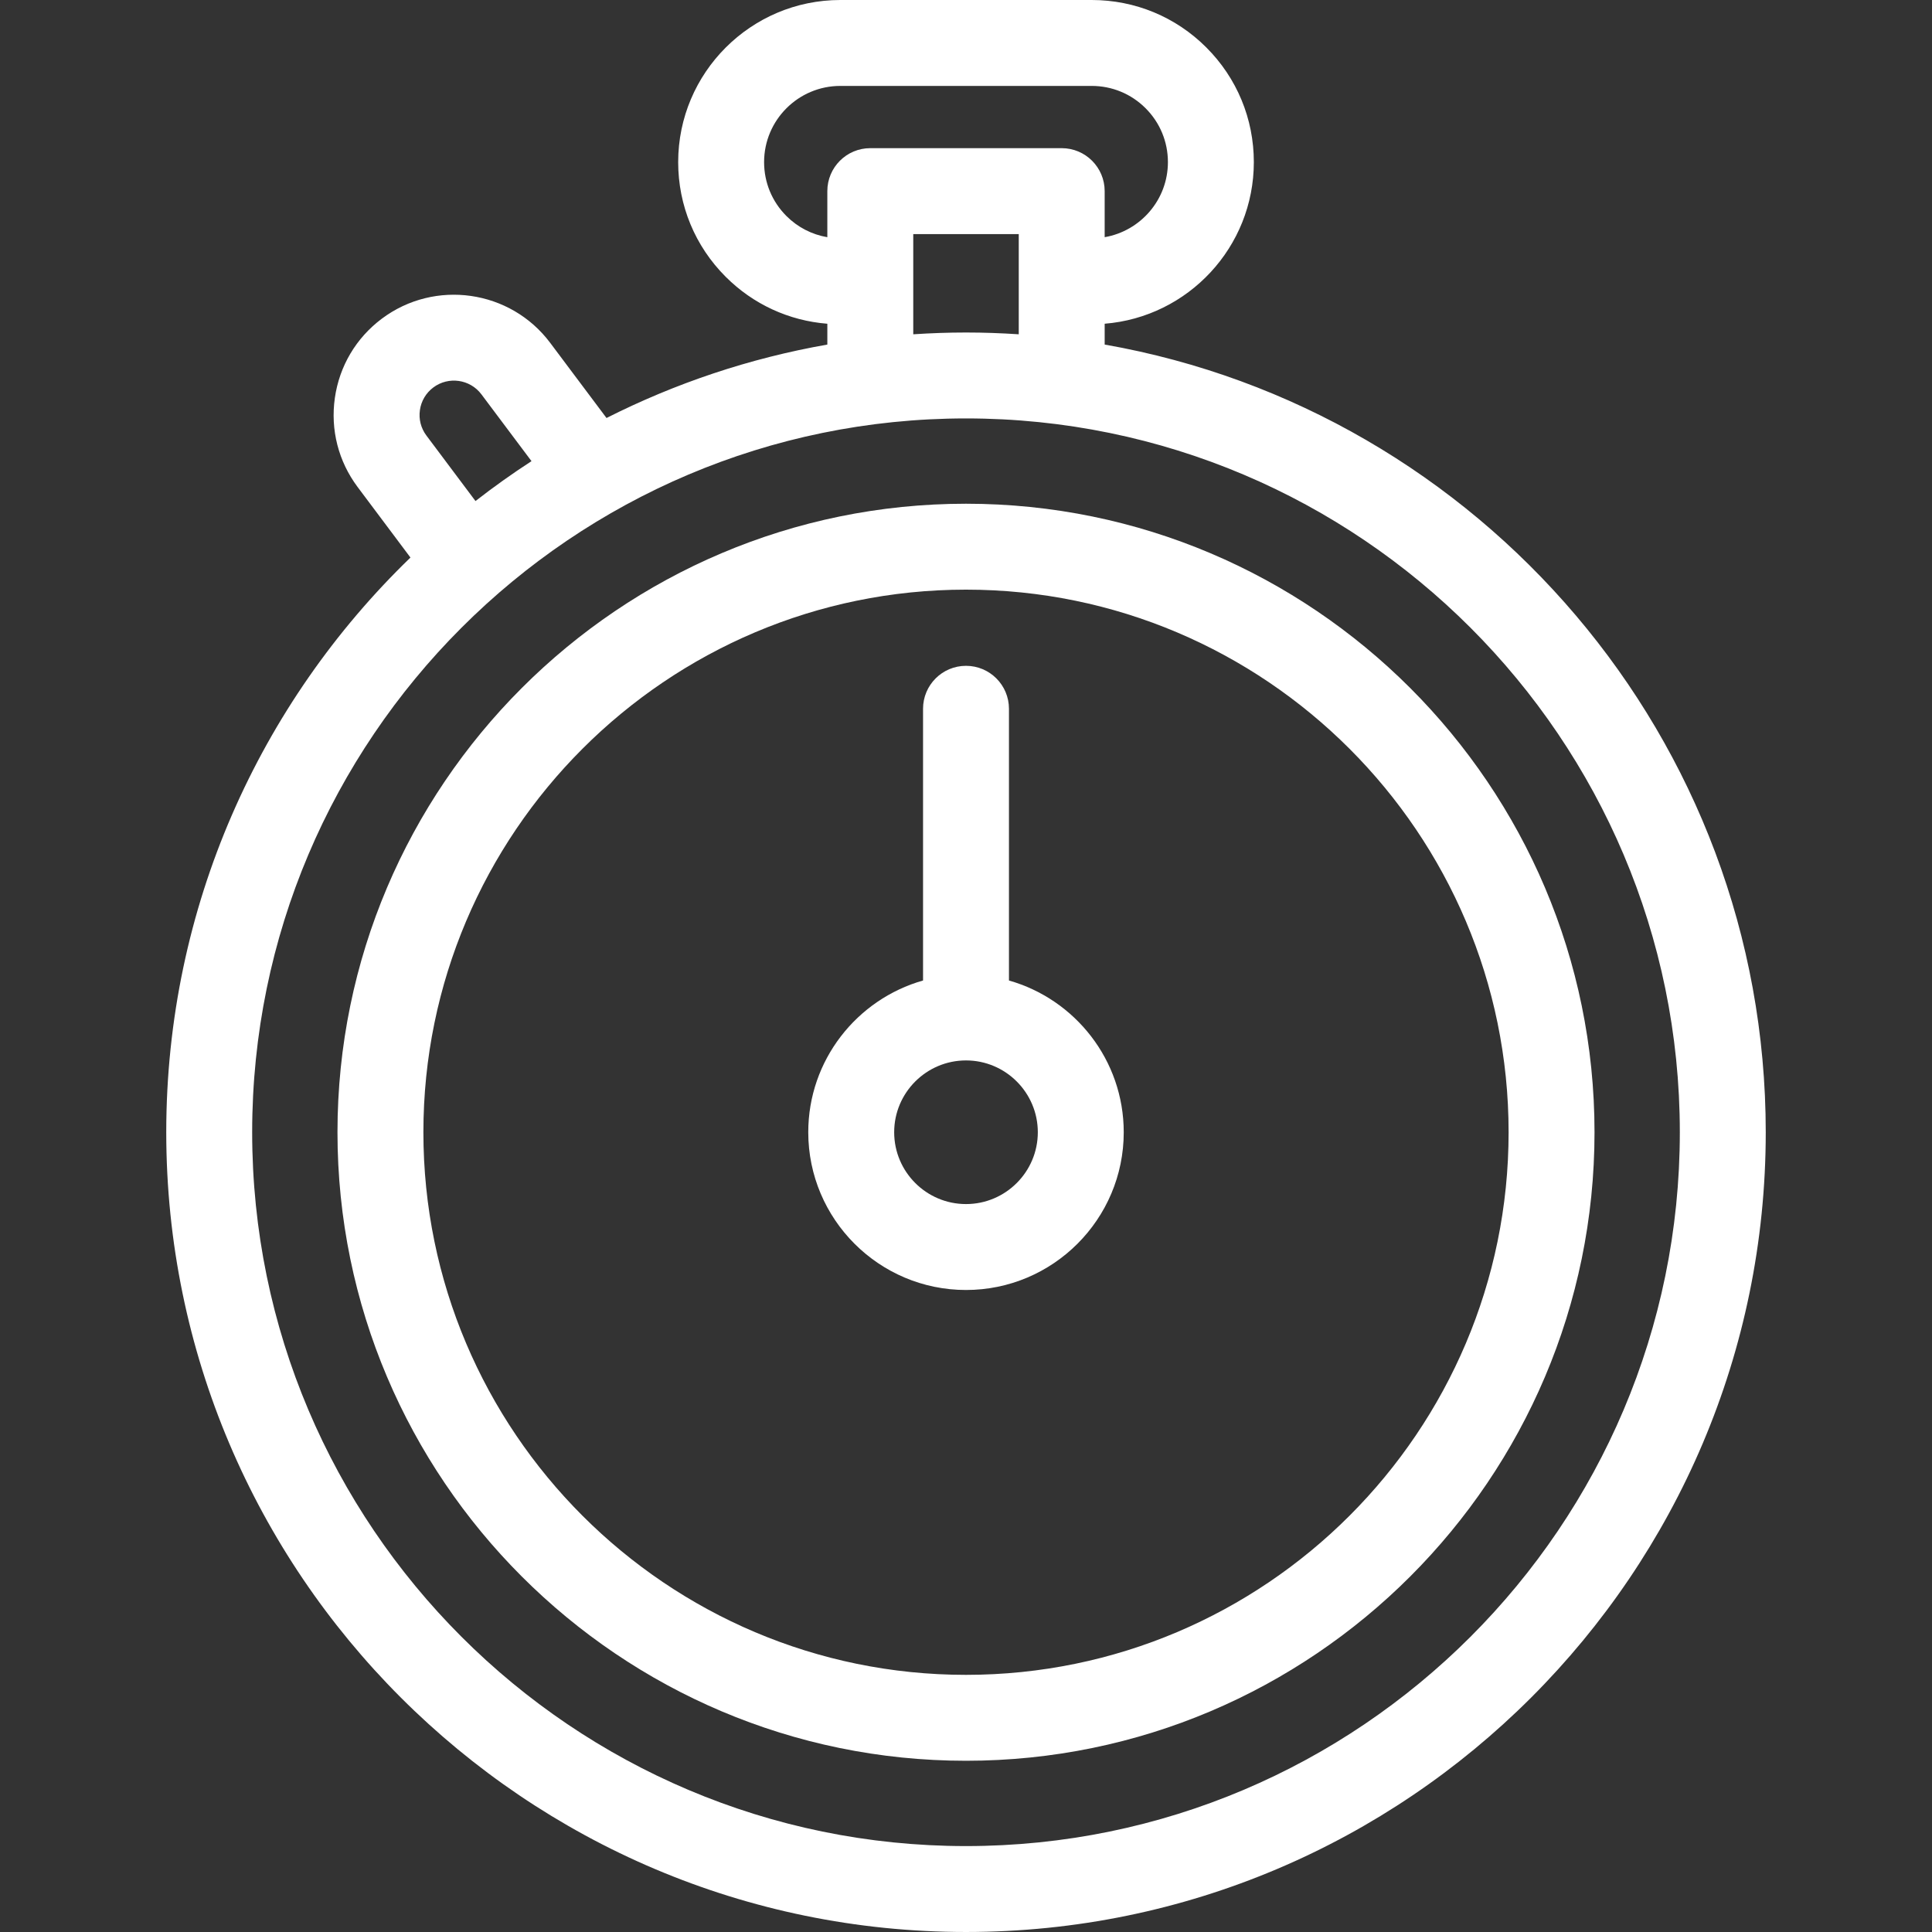<?xml version="1.0" encoding="UTF-8"?> <svg xmlns="http://www.w3.org/2000/svg" xmlns:xlink="http://www.w3.org/1999/xlink" xmlns:svgjs="http://svgjs.com/svgjs" width="512" height="512" x="0" y="0" viewBox="0 0 449.729 449.729" style="enable-background:new 0 0 512 512" xml:space="preserve"><rect x="0" y="0" width="449.729" height="449.729" fill="#333333" stroke="none"/> <g> <g xmlns="http://www.w3.org/2000/svg"> <path d="M257.145,80.208v-4.851c19.403-1.549,34.721-17.823,34.721-37.618c0-10.082-3.928-19.561-11.059-26.691 C273.683,3.924,264.203,0,254.115,0h-58.5c-20.815,0-37.75,16.93-37.75,37.74c0,10.081,3.928,19.56,11.06,26.691 c6.412,6.412,14.724,10.223,23.662,10.929v4.848c-18.172,3.19-35.443,9.026-51.404,17.093L128.07,79.803 c-9.256-12.352-26.838-14.871-39.191-5.619c-5.986,4.484-9.868,11.031-10.93,18.435c-1.062,7.403,0.823,14.777,5.308,20.764 l12.288,16.402C60.517,163.655,38.7,211.107,38.7,263.564c0,102.651,83.513,186.164,186.164,186.164 c102.652,0,186.165-83.513,186.165-186.164C411.029,171.92,344.464,95.538,257.145,80.208z M183.067,50.289 c-3.354-3.354-5.202-7.811-5.202-12.549c0-9.782,7.962-17.74,17.75-17.74h58.5c4.745,0,9.201,1.843,12.55,5.191 c3.354,3.354,5.2,7.81,5.2,12.549c0,8.753-6.375,16.028-14.721,17.472V44.49c0-5.523-4.478-10-10-10h-44.558 c-5.523,0-10,4.477-10,10v10.727C189.002,54.603,185.694,52.916,183.067,50.289z M212.587,54.49h24.558v23.326 c-4.061-0.266-8.154-0.416-12.281-0.416c-4.126,0-8.217,0.149-12.277,0.415V54.49z M99.262,101.391 c-1.281-1.71-1.82-3.817-1.516-5.933c0.303-2.115,1.412-3.985,3.123-5.267c3.529-2.643,8.552-1.923,11.197,1.605l11.654,15.55 c-4.482,2.912-8.832,6.01-13.037,9.286L99.262,101.391z M224.864,429.729c-91.623,0-166.164-74.541-166.164-166.164 S133.241,97.4,224.864,97.4c91.624,0,166.165,74.541,166.165,166.164S316.488,429.729,224.864,429.729z" fill="#ffffff" data-original="#000000" style=""></path> <path d="M224.864,117.257c-80.674,0-146.307,65.633-146.307,146.307s65.633,146.307,146.307,146.307 c80.674,0,146.307-65.633,146.307-146.307S305.538,117.257,224.864,117.257z M224.864,389.871 c-69.646,0-126.307-56.661-126.307-126.307c0-69.646,56.661-126.307,126.307-126.307c69.646,0,126.307,56.661,126.307,126.307 C351.171,333.21,294.51,389.871,224.864,389.871z" fill="#ffffff" data-original="#000000" style=""></path> <path d="M234.865,228.242V164.99c0-5.523-4.478-10-10-10c-5.523,0-10,4.477-10,10v63.251c-15.4,4.366-26.719,18.543-26.719,35.323 c0,20.246,16.472,36.718,36.718,36.718c20.247,0,36.718-16.472,36.718-36.718C261.582,246.785,250.265,232.609,234.865,228.242z M224.864,280.282c-9.218,0-16.718-7.5-16.718-16.718s7.5-16.718,16.718-16.718s16.718,7.5,16.718,16.718 S234.082,280.282,224.864,280.282z" fill="#ffffff" data-original="#000000" style=""></path> </g> <g xmlns="http://www.w3.org/2000/svg"> </g> <g xmlns="http://www.w3.org/2000/svg"> </g> <g xmlns="http://www.w3.org/2000/svg"> </g> <g xmlns="http://www.w3.org/2000/svg"> </g> <g xmlns="http://www.w3.org/2000/svg"> </g> <g xmlns="http://www.w3.org/2000/svg"> </g> <g xmlns="http://www.w3.org/2000/svg"> </g> <g xmlns="http://www.w3.org/2000/svg"> </g> <g xmlns="http://www.w3.org/2000/svg"> </g> <g xmlns="http://www.w3.org/2000/svg"> </g> <g xmlns="http://www.w3.org/2000/svg"> </g> <g xmlns="http://www.w3.org/2000/svg"> </g> <g xmlns="http://www.w3.org/2000/svg"> </g> <g xmlns="http://www.w3.org/2000/svg"> </g> <g xmlns="http://www.w3.org/2000/svg"> </g> </g> </svg> 